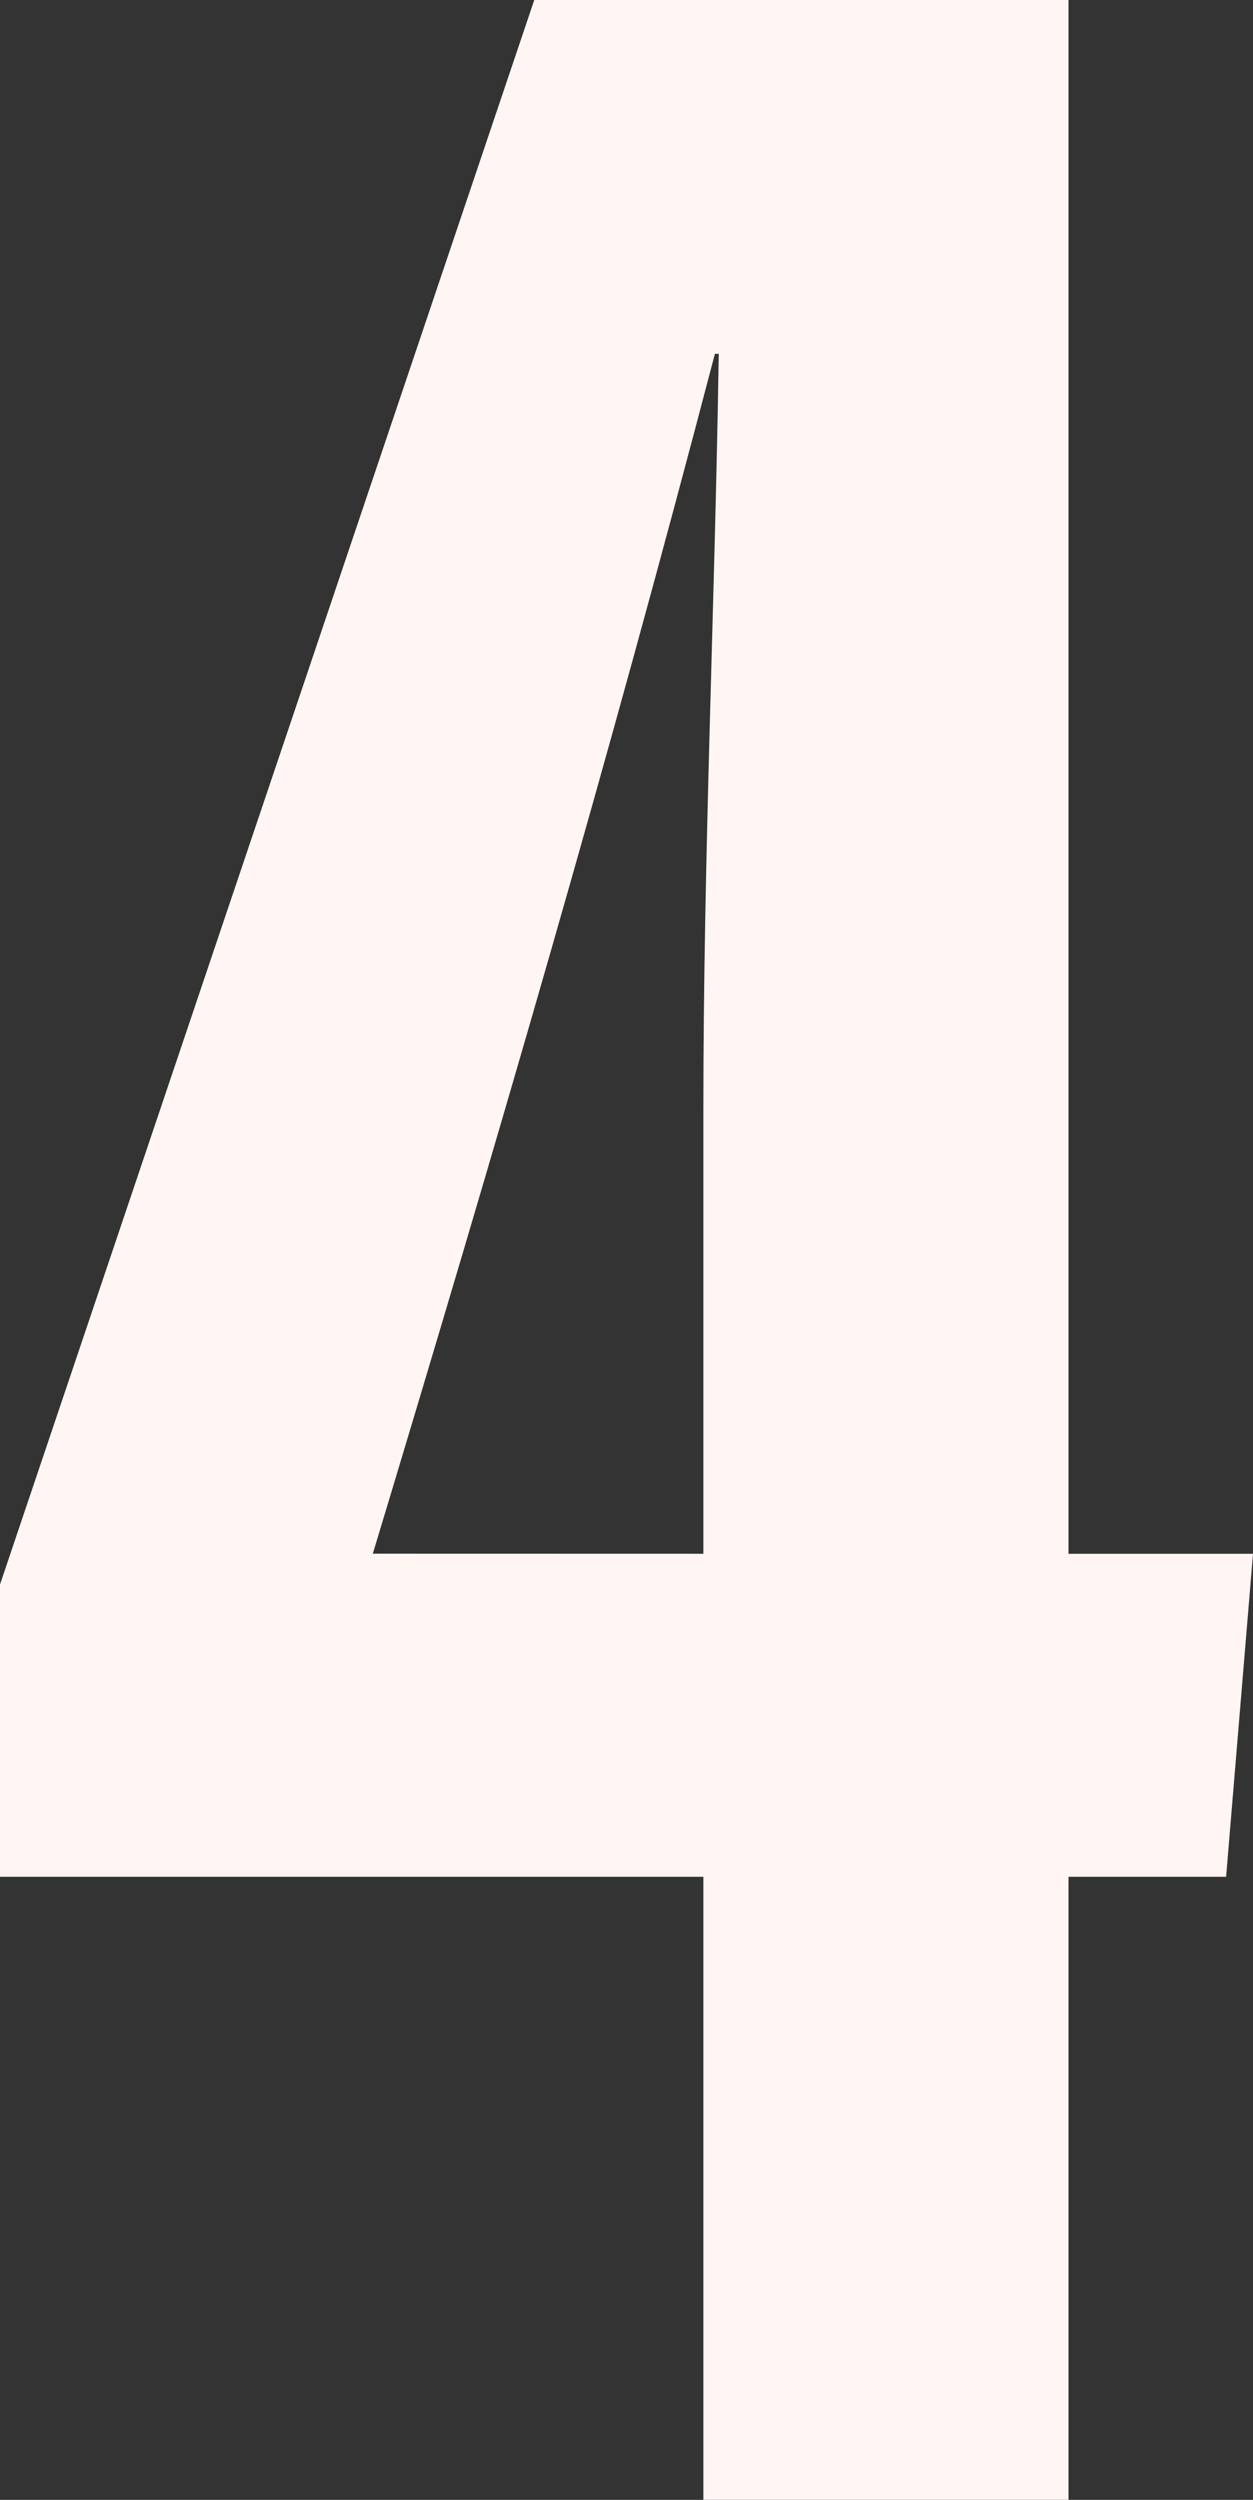 <svg xmlns="http://www.w3.org/2000/svg" width="76.855" height="153.24" viewBox="0 0 76.855 153.24">
  <rect x="0" y="0" width="76.855" height="153.24" fill="#333333" stroke="none"/>
  <path id="Path_3526" data-name="Path 3526" d="M52.225,98.639V60.447h9.666l1.65-19.8H52.225V-54.6H19.456l-32.77,97.13V60.447H29.829V98.639Zm-42.671-58C17.1,15.654,23.935-7.685,30.536-32.911h.236c-.236,15.324-.943,30.884-.943,46.208V40.644Z" transform="translate(13.314 54.6)" fill="#FFF5F2"/>
</svg>
